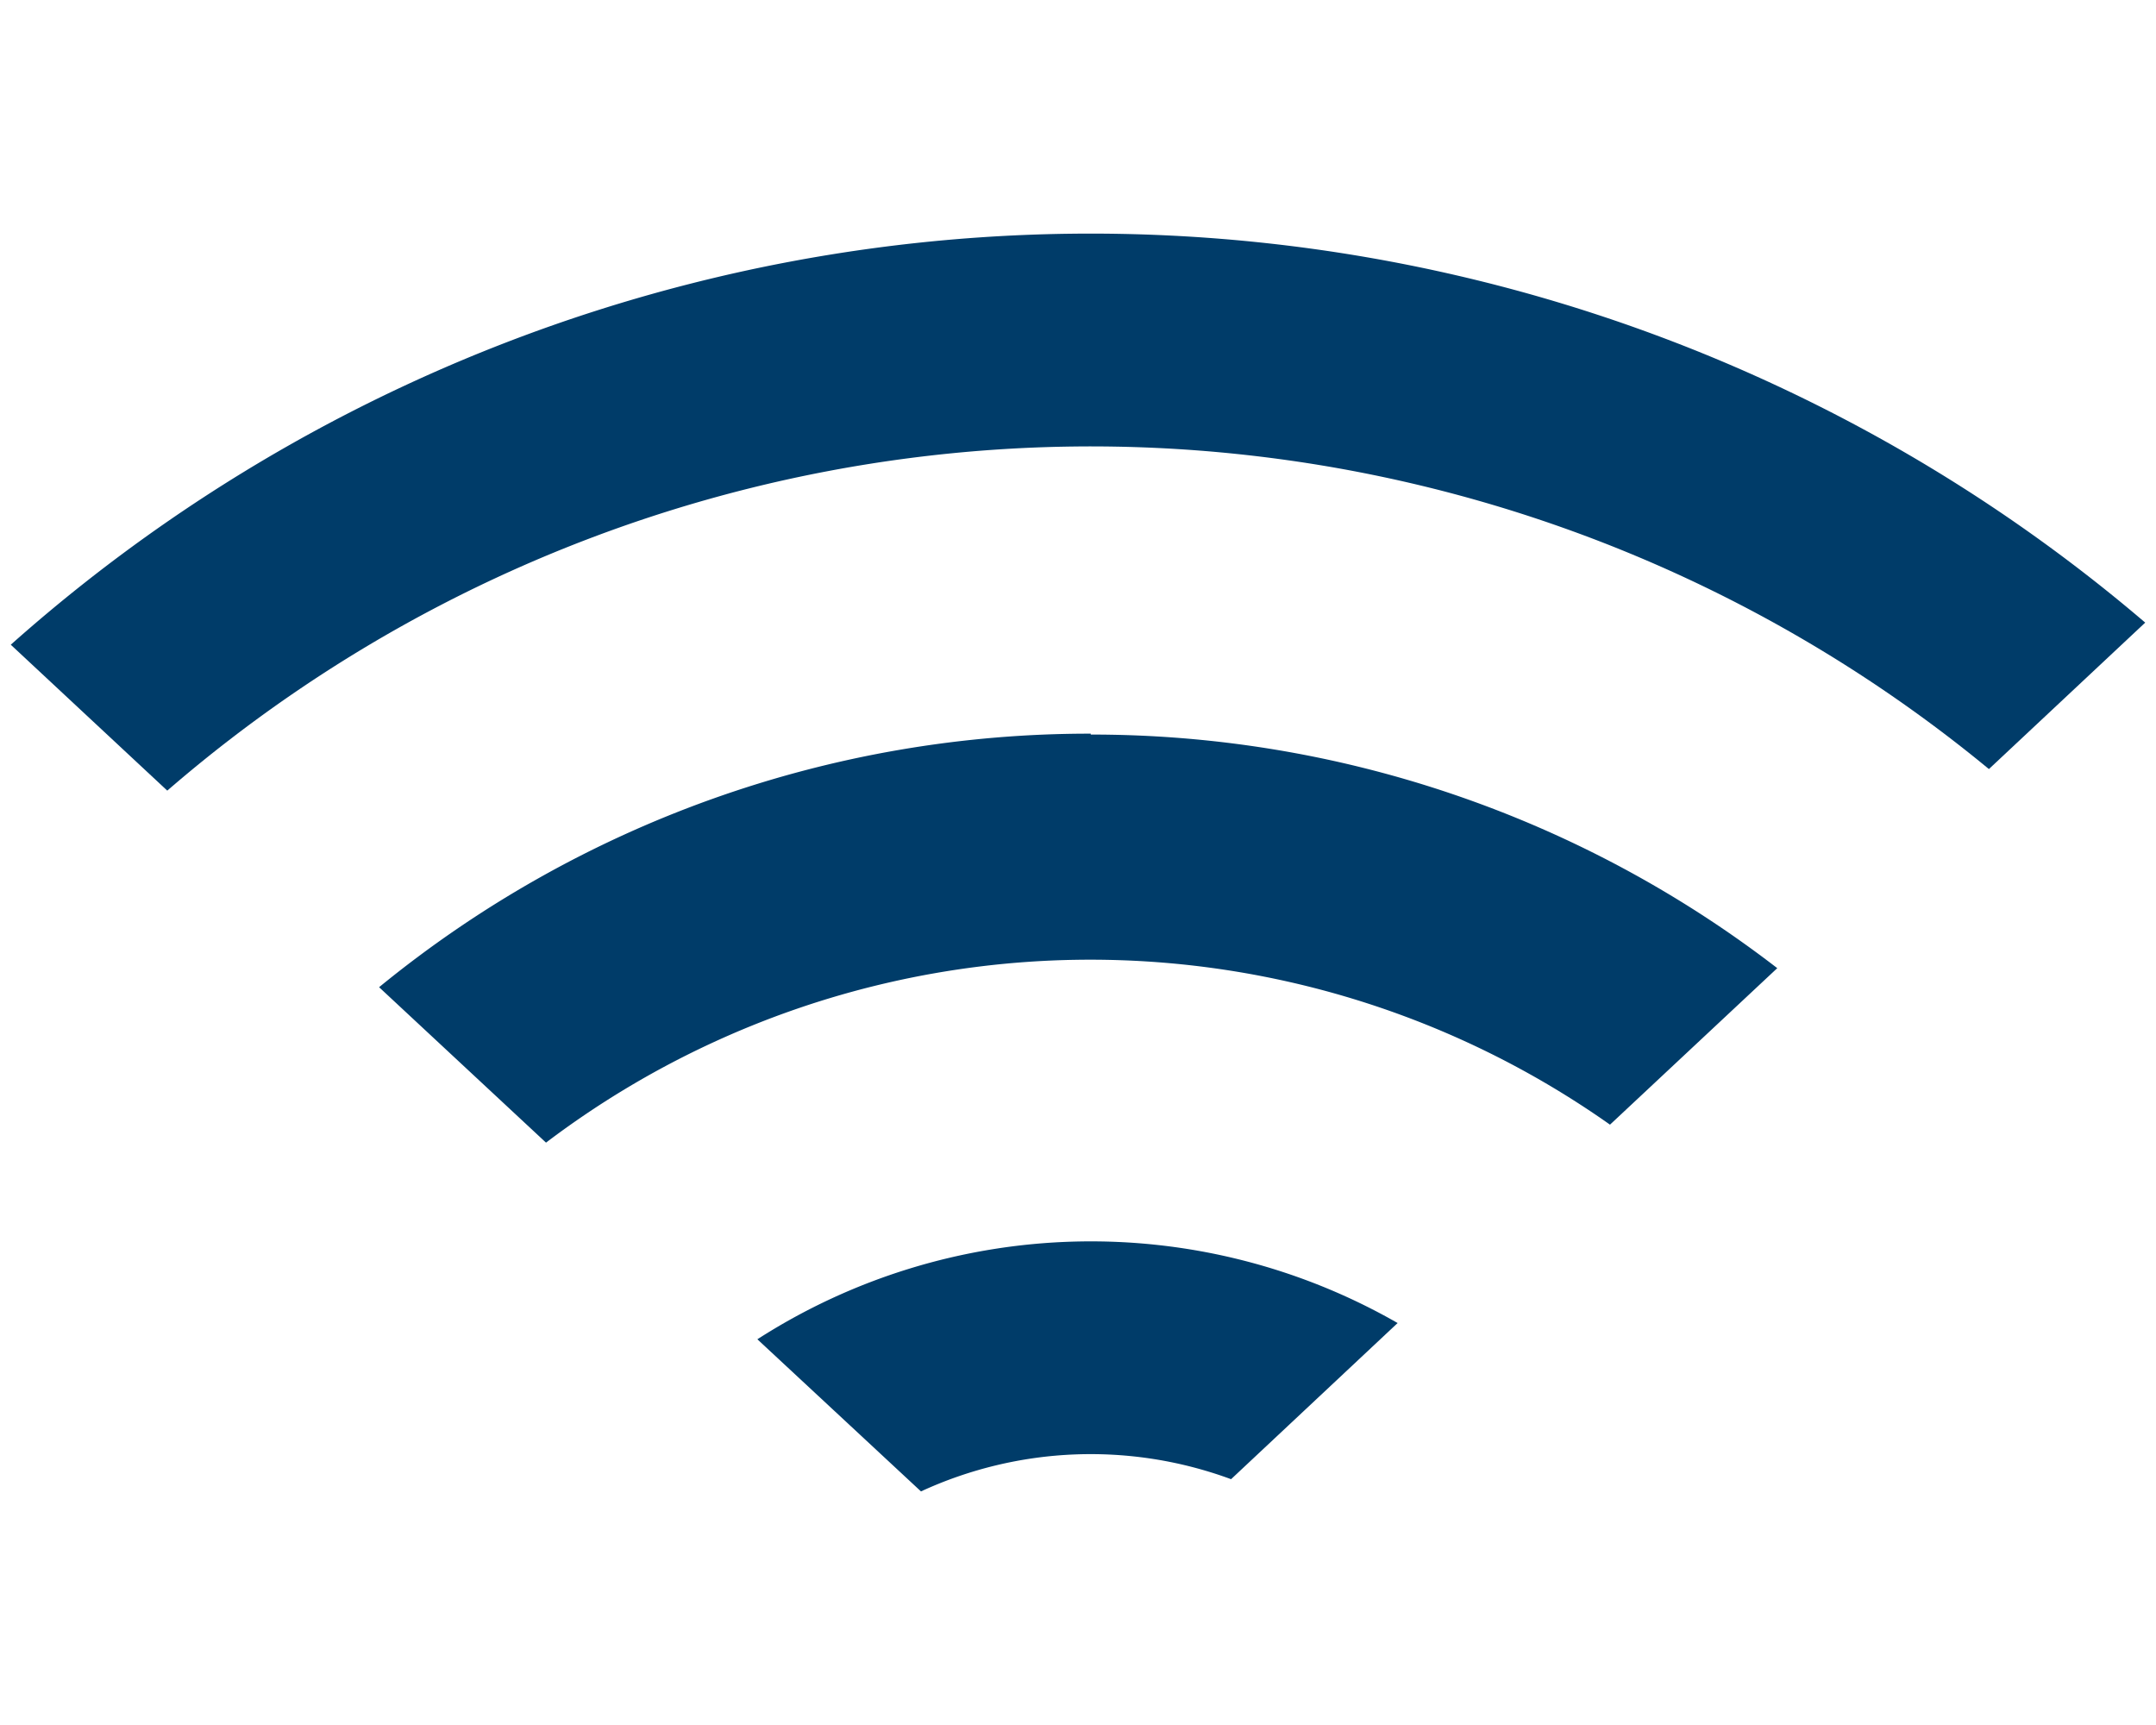 <svg id="Calque_1" data-name="Calque 1" xmlns="http://www.w3.org/2000/svg" width="120" height="96" viewBox="0 0 120 96"><defs><style>.cls-1{fill:#003C69;}</style></defs><g id="Groupe_1621" data-name="Groupe 1621"><path id="Tracé_731" data-name="Tracé 731" class="cls-1" d="M.6,35.88,9.31,44A78.55,78.55,0,0,1,110.7,42.8l8.7-8.15A90.39,90.39,0,0,0,.6,35.88Z"/><path id="Tracé_732" data-name="Tracé 732" class="cls-1" d="M42.15,74.53,51.26,83a22.56,22.56,0,0,1,17.26-.68l9.27-8.69a34.34,34.34,0,0,0-35.63.9Z"/><path id="Tracé_733" data-name="Tracé 733" class="cls-1" d="M60.71,40.83A62.42,62.42,0,0,0,21.1,54.94l9.29,8.65a50.16,50.16,0,0,1,59.22-1l9.31-8.71a62.47,62.47,0,0,0-38.21-13Z"/></g></svg>
